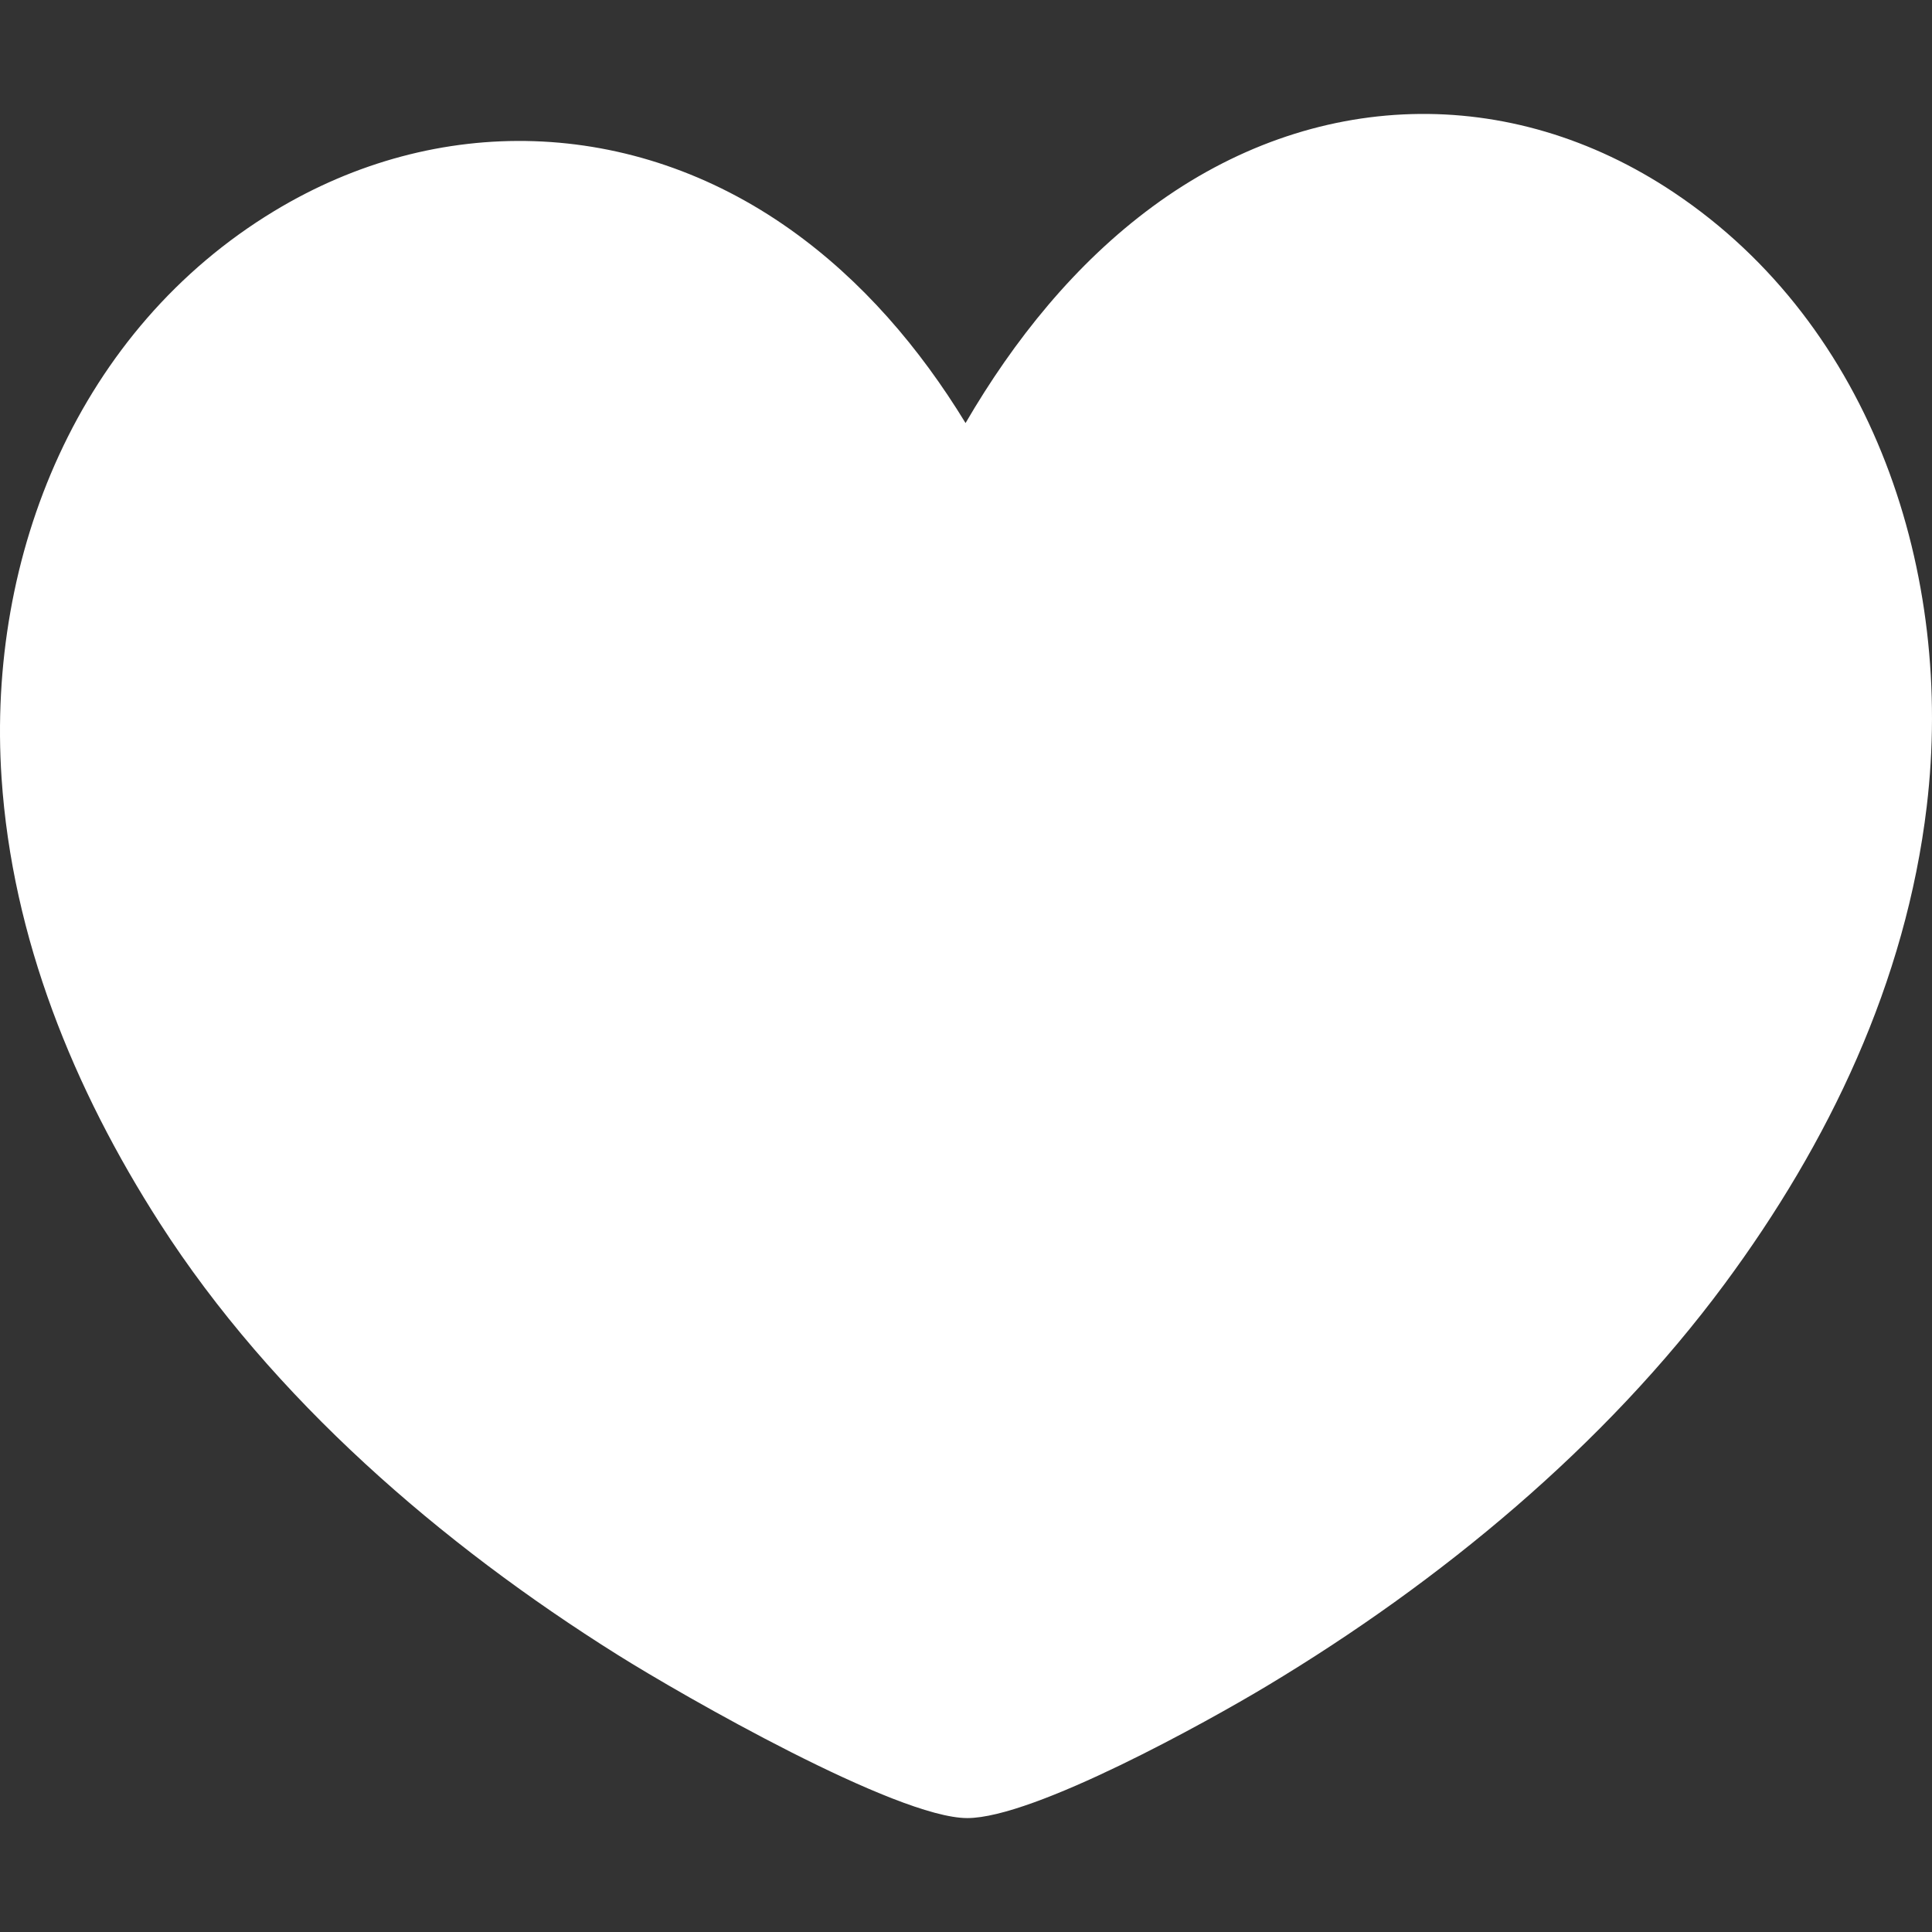<svg width="60" height="60" viewBox="0 0 60 60" fill="none" xmlns="http://www.w3.org/2000/svg">
<rect x="0" y="0" width="60" height="60" fill="#333333" stroke="none"/>
<path fill-rule="evenodd" clip-rule="evenodd" d="M59.837 25.041C59.187 30.495 56.801 35.492 53.559 39.874C49.828 44.917 44.719 49.13 39.358 52.351C37.503 53.466 32.11 56.462 30.04 56.462C27.847 56.462 21.234 52.681 19.172 51.387C13.704 47.956 8.469 43.448 4.961 37.983C2.285 33.814 0.38 29.135 0.048 24.154C-0.414 17.229 2.449 10.226 8.517 6.554C13.588 3.485 19.637 3.65 24.533 7.119C26.77 8.704 28.564 10.808 29.986 13.138C31.486 10.563 33.392 8.184 35.801 6.411C40.758 2.763 46.866 2.556 51.988 5.981C58.185 10.125 60.694 17.844 59.837 25.041Z" fill="white"/>
</svg>

